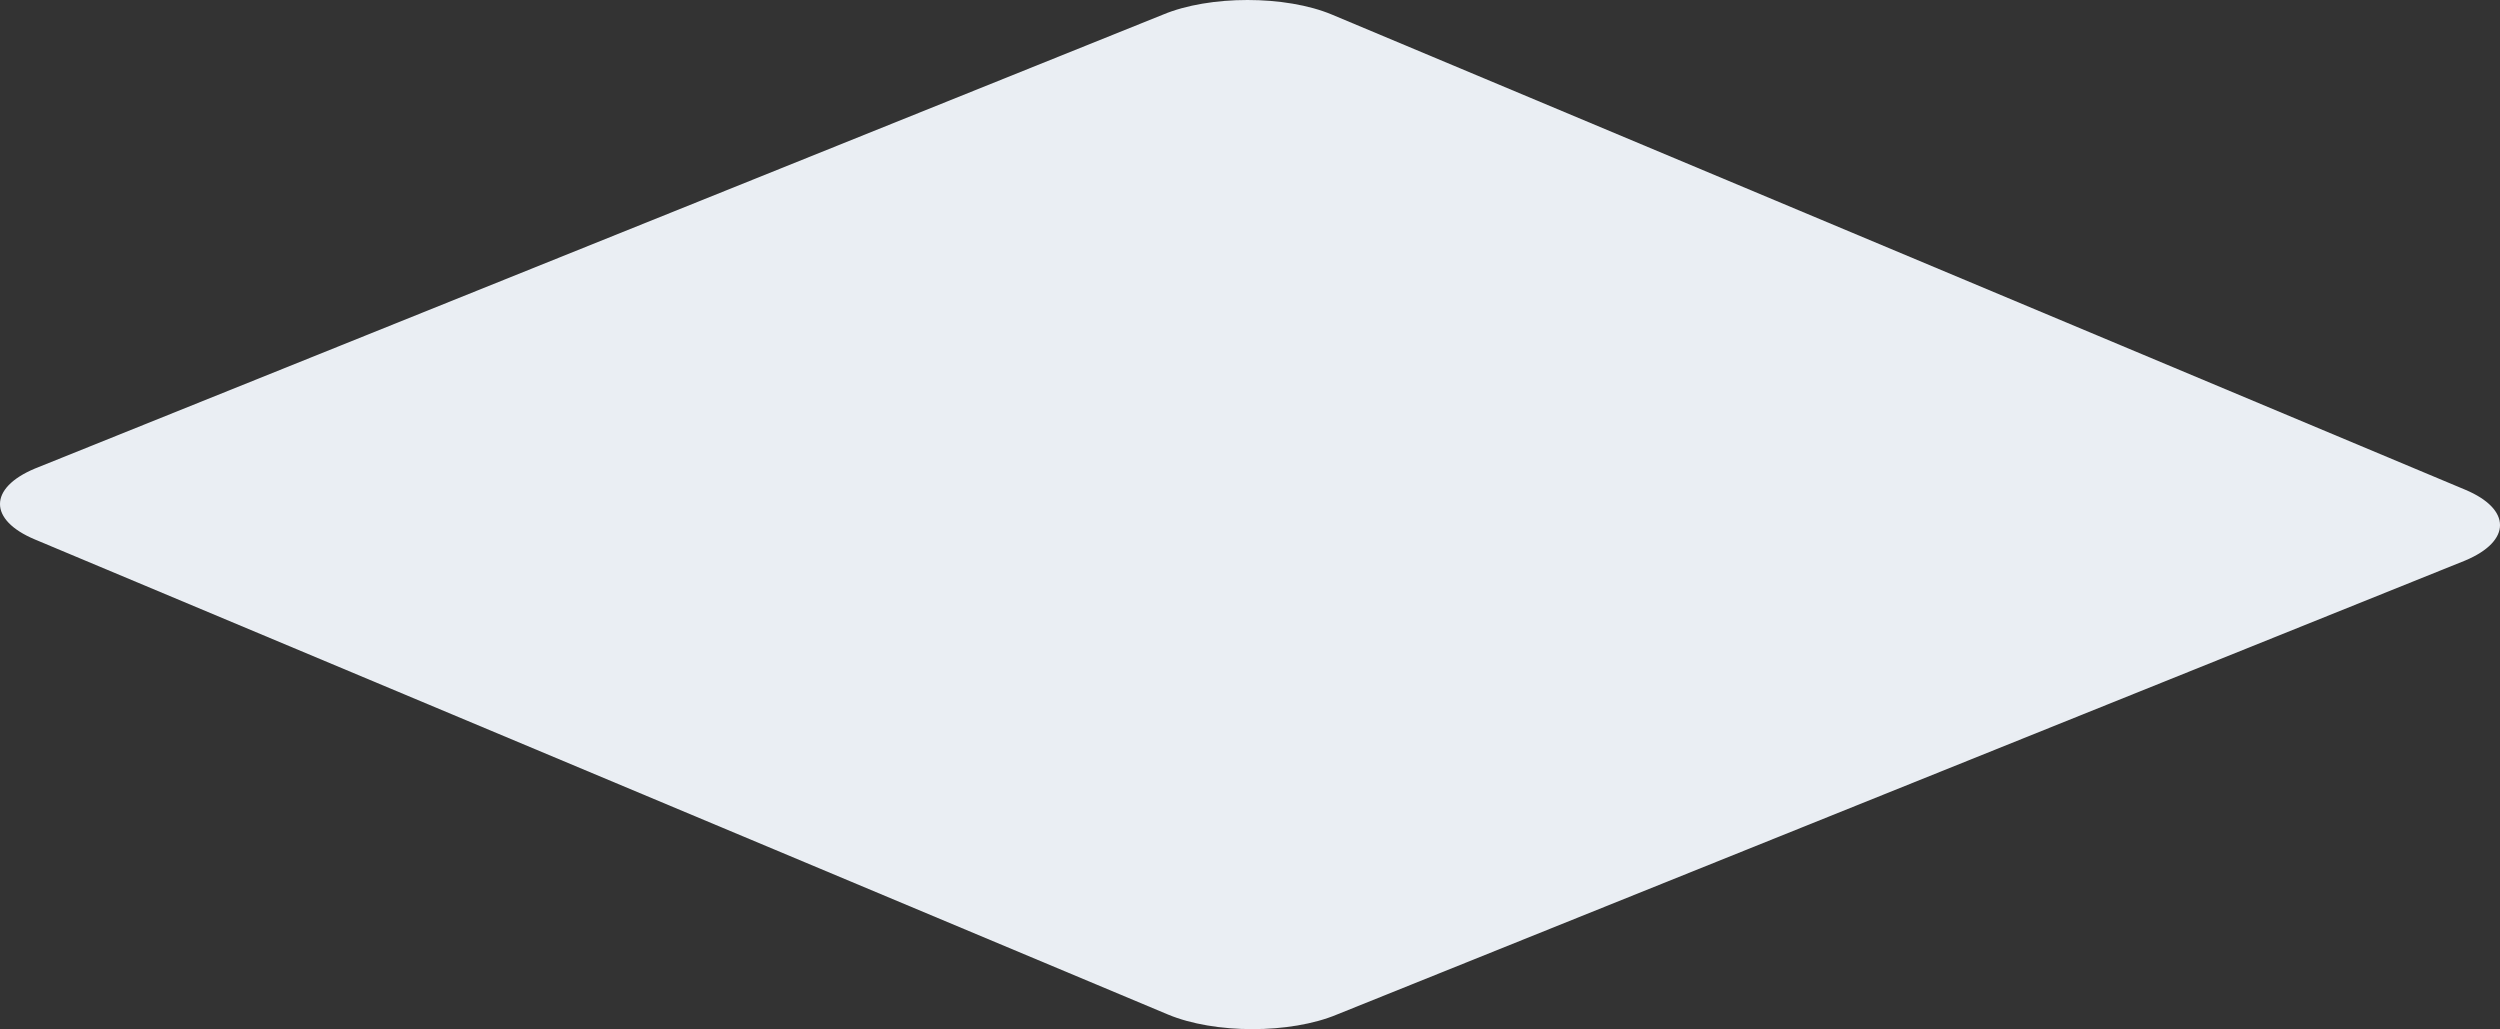 <svg xmlns="http://www.w3.org/2000/svg" width="905.003" height="372.547" viewBox="0 0 905.003 372.547">
  <rect x="0" y="0" width="905.003" height="372.547" fill="#333333" stroke="none"/>
  <path id="Path_1868" data-name="Path 1868" d="M869.252,544.657c16.823,7.054,44.357,7.054,61.181,0l408.4-164.338c16.826-7.054,16.826-18.6,0-25.65l-410.2-171.978c-16.826-7.054-44.358-7.054-61.184,0L459.063,347.029c-16.824,7.054-16.824,18.6,0,25.65Z" transform="translate(-446.445 -177.401)" fill="#eaeef3"/>
</svg>
